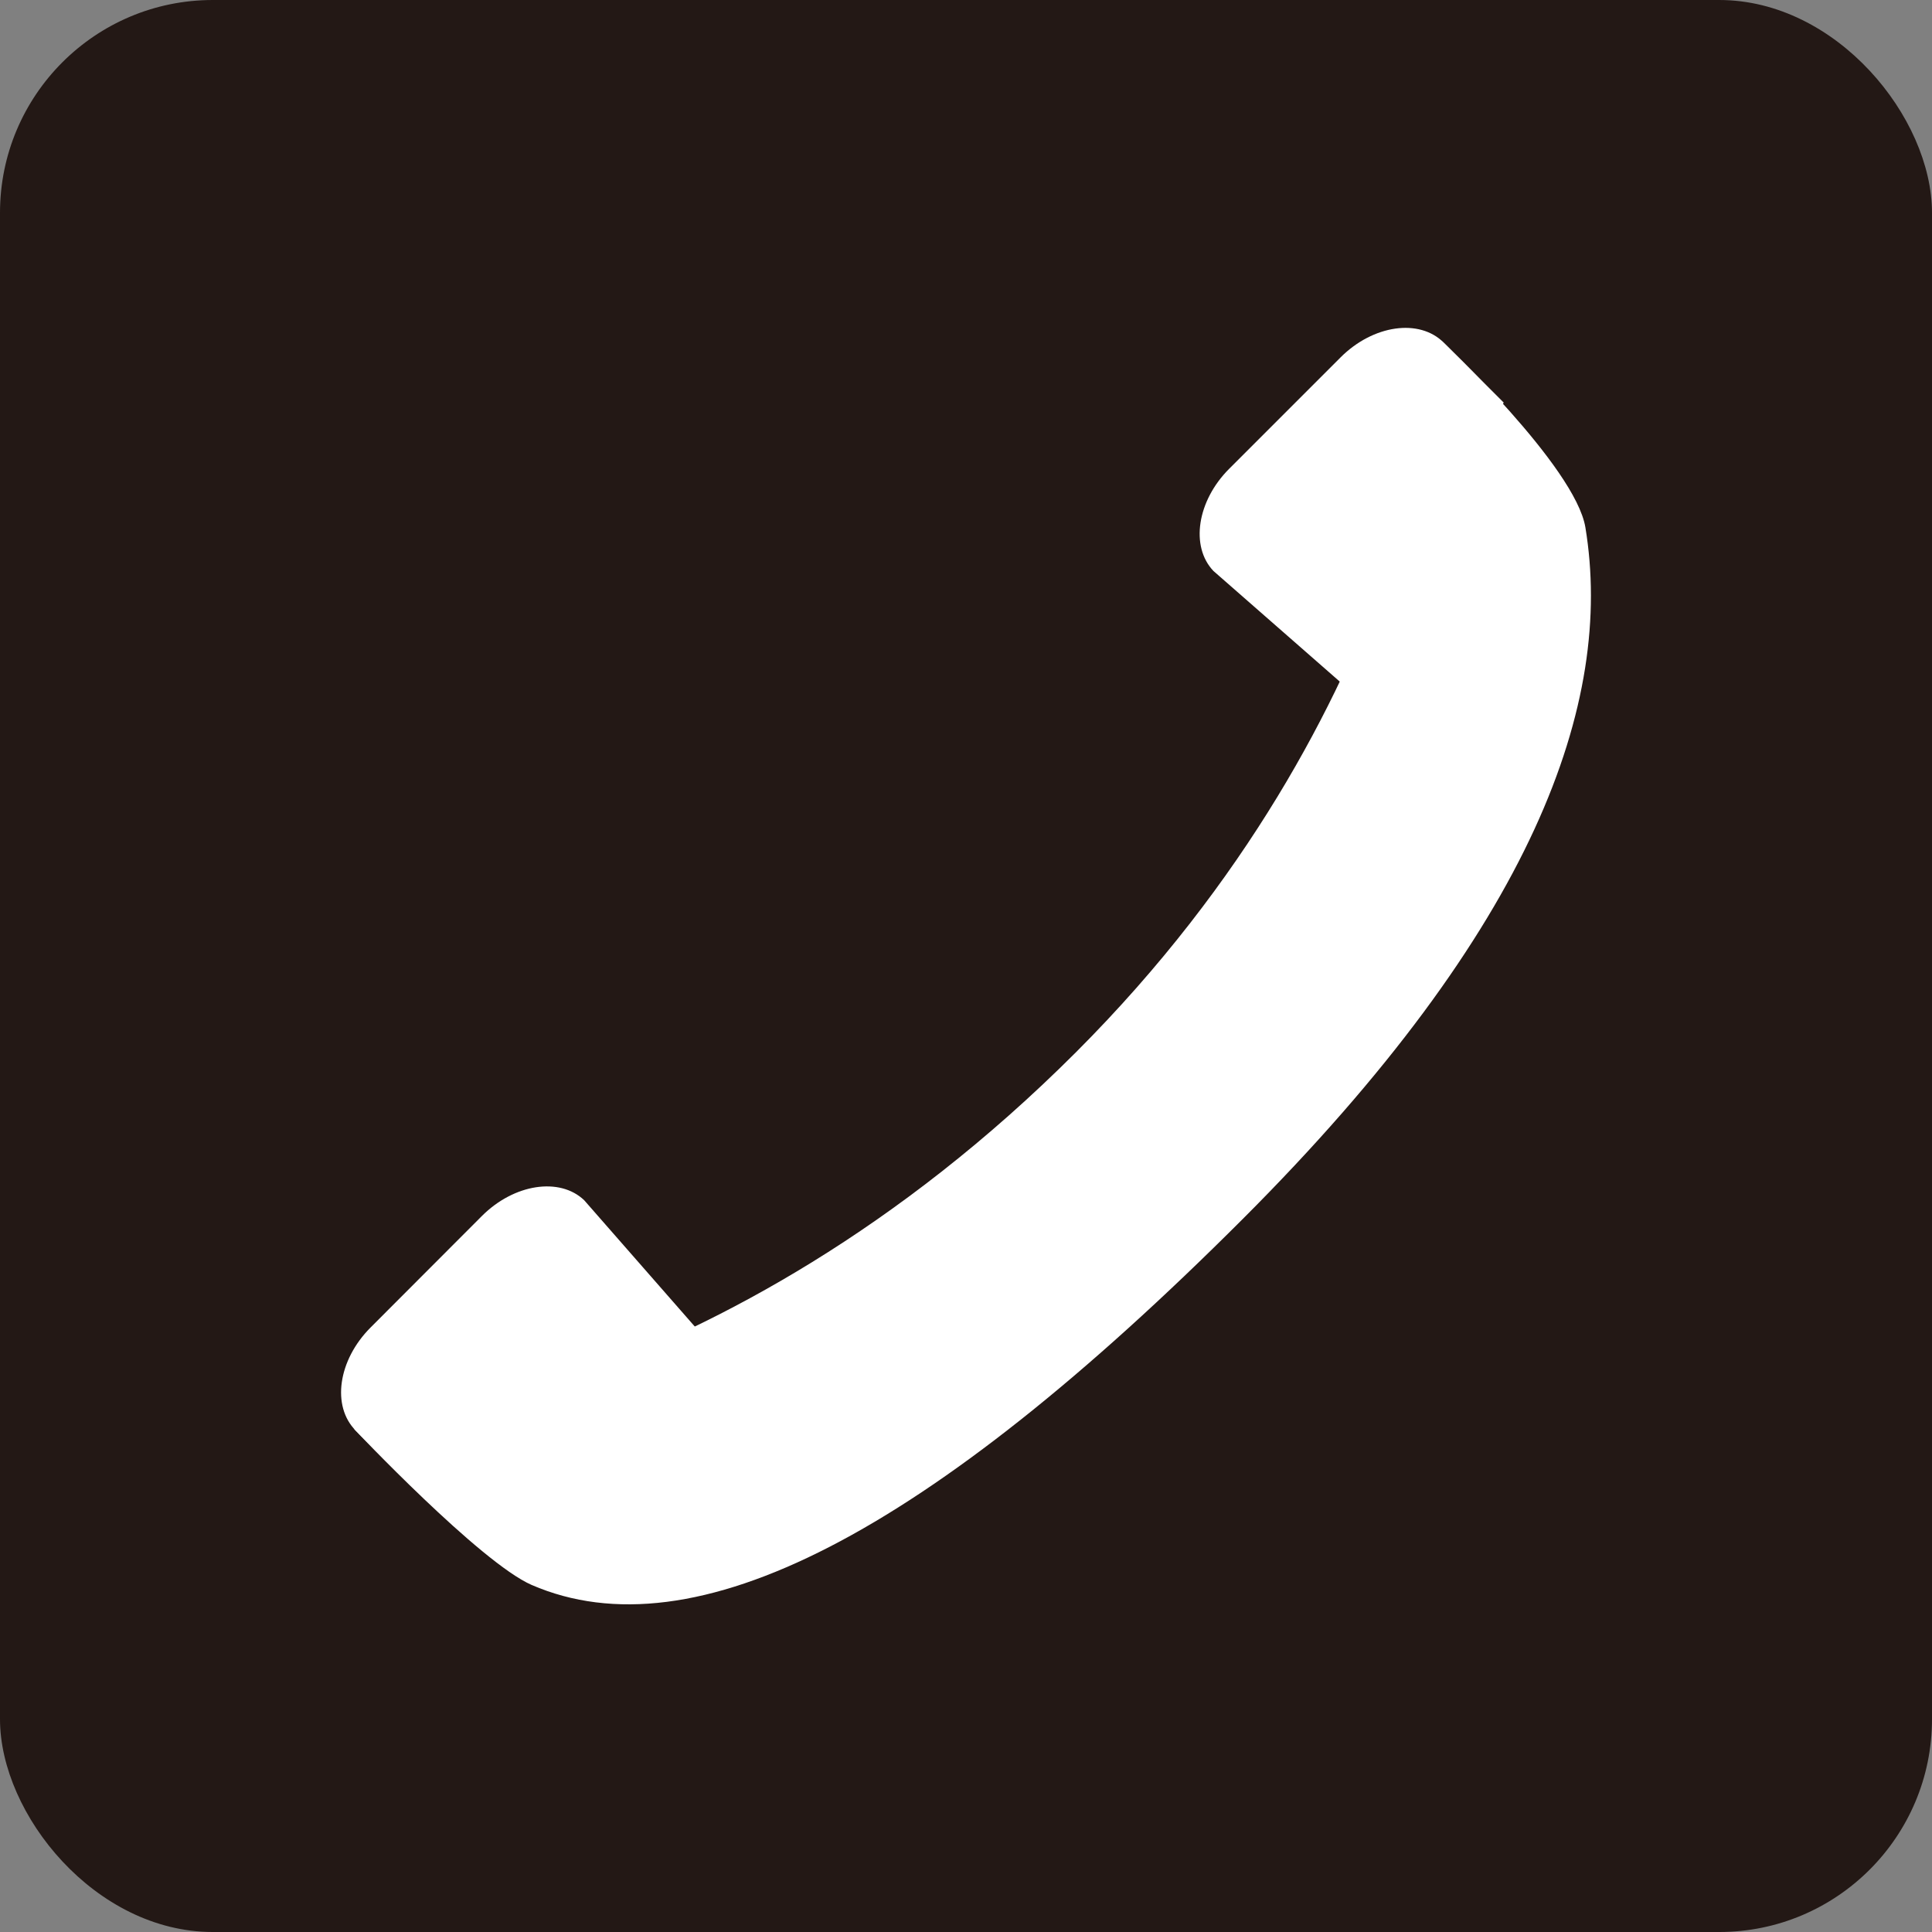 <svg xmlns="http://www.w3.org/2000/svg" viewBox="0 0 315 315"><rect x="0" y="0" width="315" height="315" fill="#808080" stroke="none"/><defs><style>.cls-1{fill:#231815;}.cls-2{fill:#fff;}</style></defs><g id="レイヤー_2" data-name="レイヤー 2"><g id="レイヤー_1-2" data-name="レイヤー 1"><rect class="cls-1" width="315" height="315" rx="34.7"/><path class="cls-2" d="M57.74,233s59.36-3.11,117.69-61.44C231.16,115.81,235.1,55.63,235.1,55.63S256.85,76.06,258.49,86c4.69,28.5-8.23,65.12-55.88,112.76-51.54,51.55-89.47,71.09-115.92,59.66C78.28,254.75,57.74,233,57.74,233Z"/><path class="cls-2" d="M218.84,111.48l-21-18.39c-3.8-4-2.66-11.43,2.57-16.66l18.16-18.16c5.31-5.31,12.84-6.39,16.82-2.41l9.78,9.78Z"/><path class="cls-2" d="M113.63,216.68l-18.39-21c-4-3.8-11.43-2.66-16.66,2.57L60.43,216.43c-5.32,5.32-6.4,12.85-2.42,16.83L67.79,243Z"/></g></g></svg>